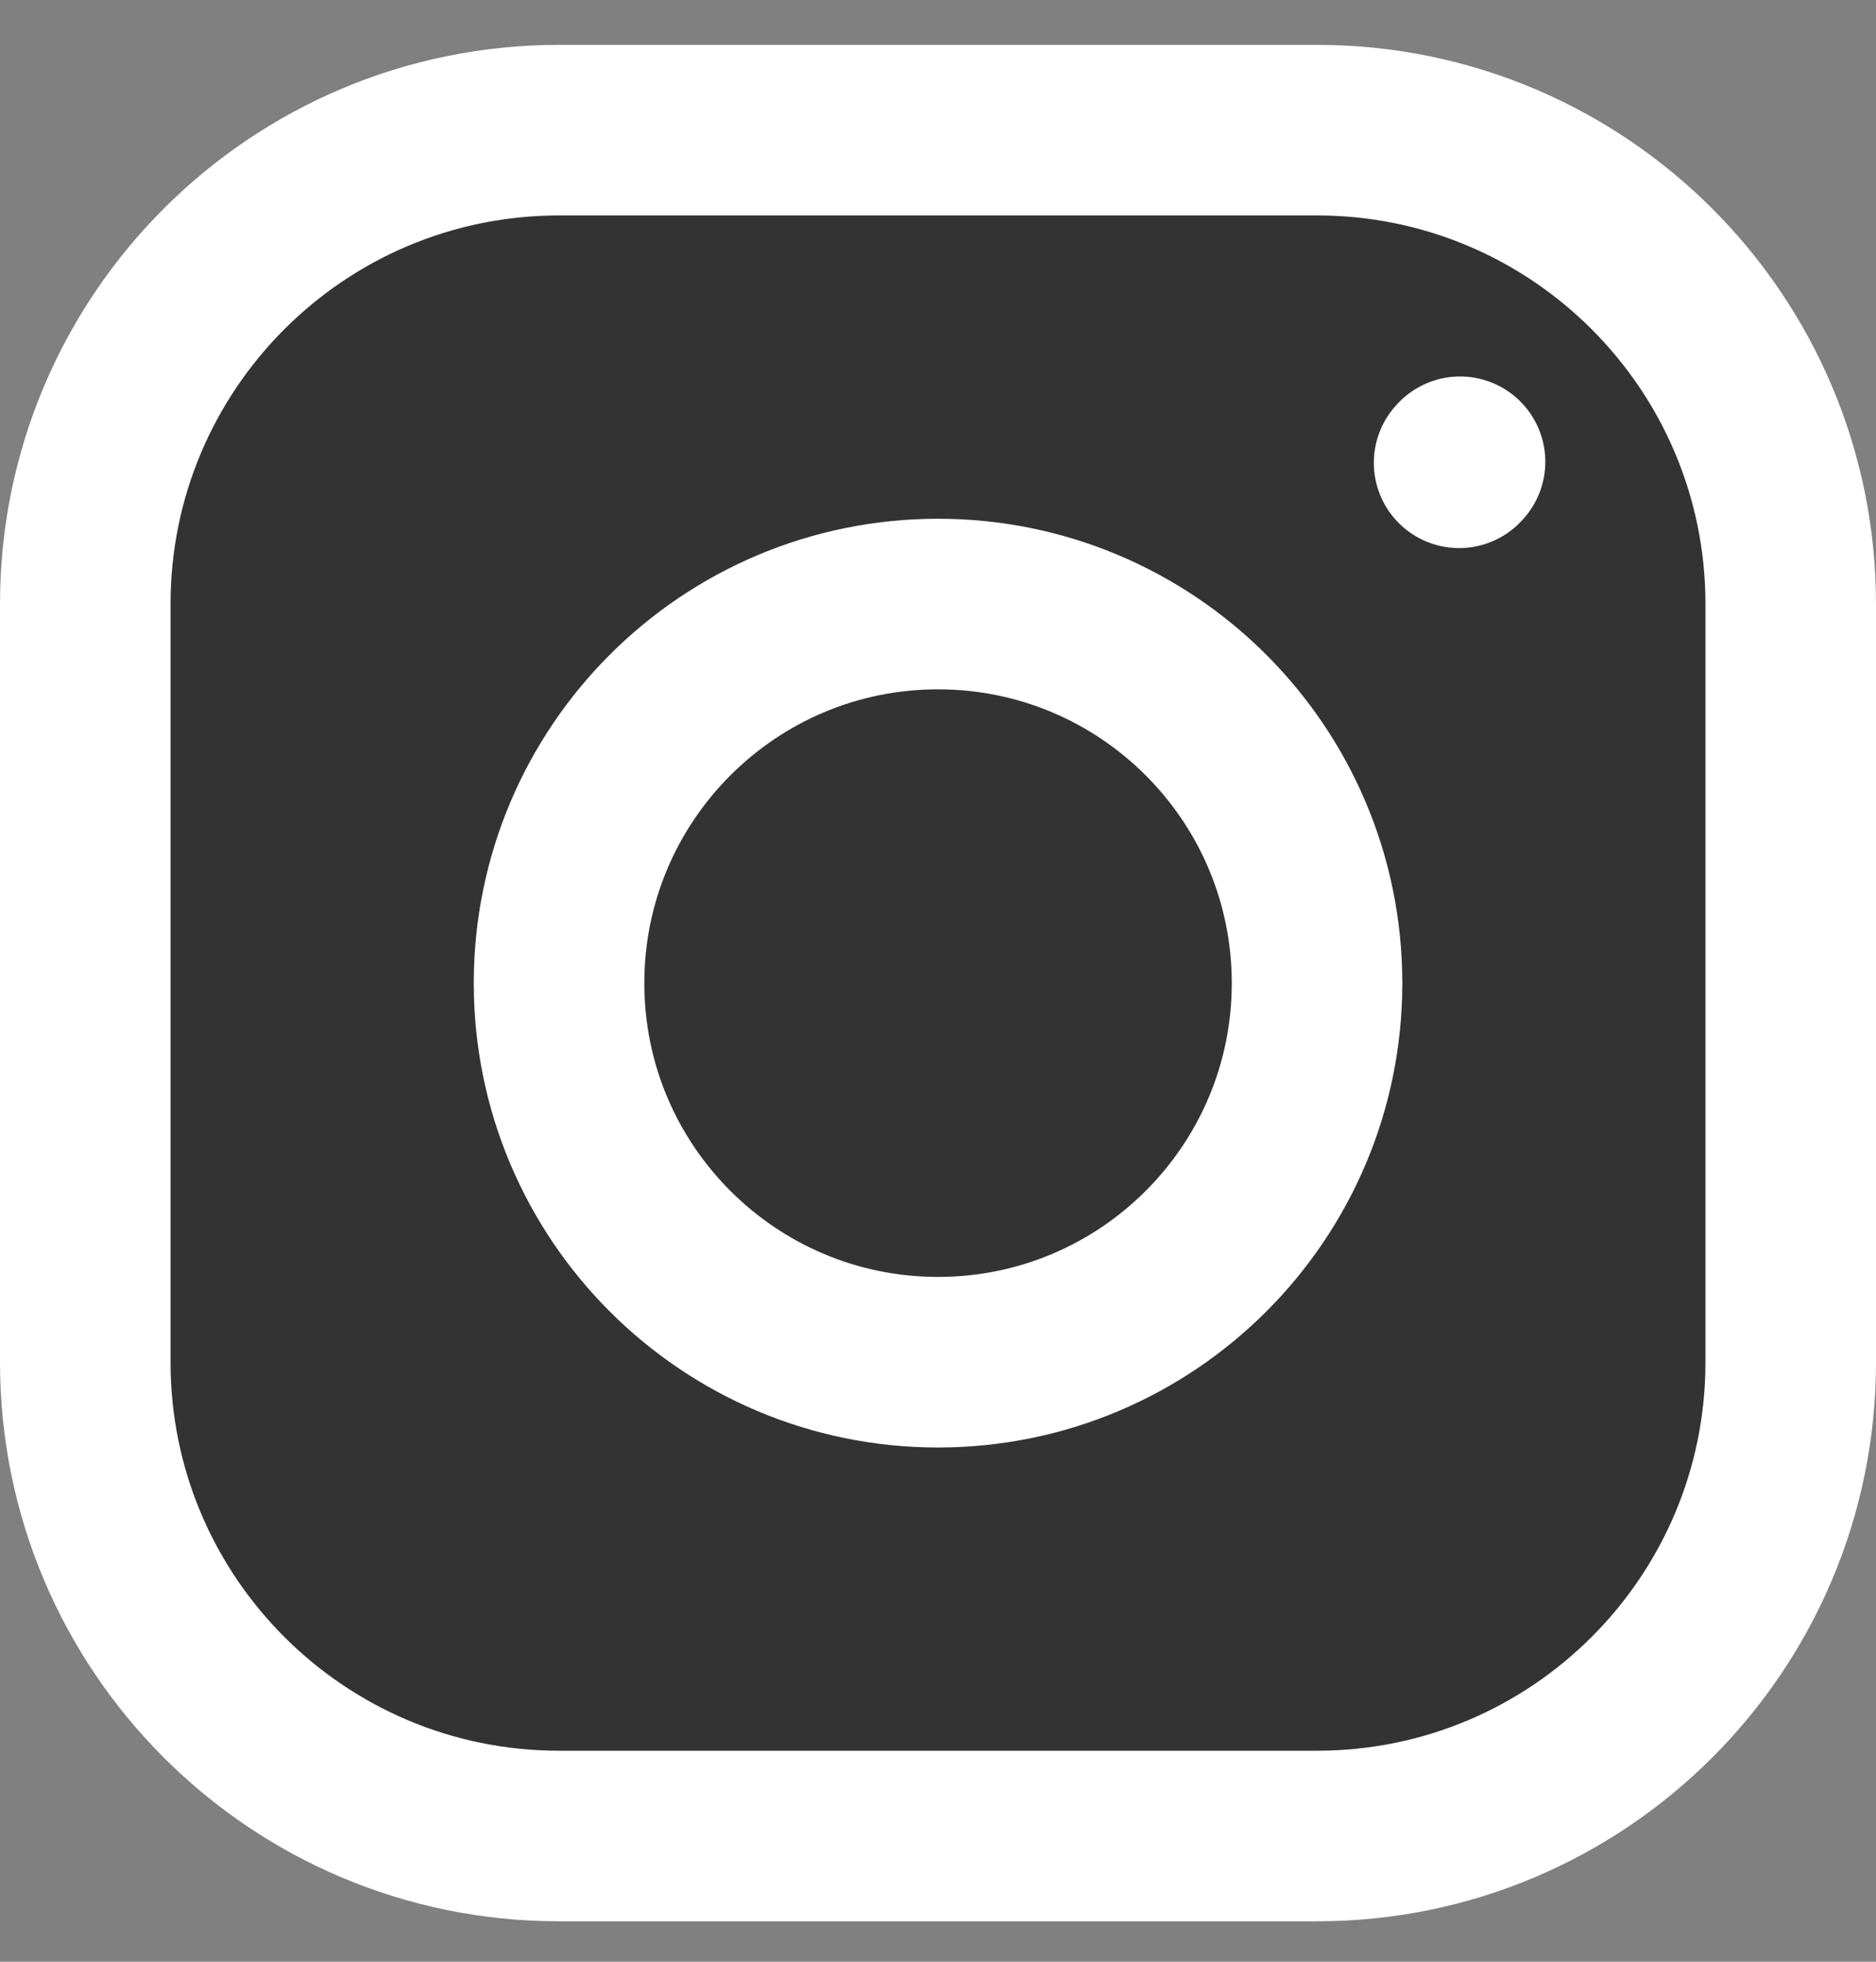 <svg width="22" height="23" viewBox="0 0 22 23" fill="none" xmlns="http://www.w3.org/2000/svg">
<rect x="0" y="0" width="22" height="23" fill="#808080" stroke="none"/>
<path d="M1 15.971V7.082C1 4.014 3.487 1.526 6.556 1.526H15.444C18.513 1.526 21 4.014 21 7.082V15.971C21 19.039 18.513 21.526 15.444 21.526H6.556C3.487 21.526 1 19.039 1 15.971Z" fill="#333333" stroke="white" stroke-width="2"/>
<path d="M11 15.971C13.455 15.971 15.445 13.981 15.445 11.527C15.445 9.072 13.455 7.082 11 7.082C8.546 7.082 6.556 9.072 6.556 11.527C6.556 13.981 8.546 15.971 11 15.971Z" fill="#333333" stroke="white" stroke-width="2" stroke-linecap="round" stroke-linejoin="round"/>
<path d="M17.111 5.426L17.122 5.414L17.111 5.426Z" fill="#333333"/>
<path d="M17.111 5.426L17.122 5.414" stroke="white" stroke-width="2" stroke-linecap="round" stroke-linejoin="round"/>
</svg>
